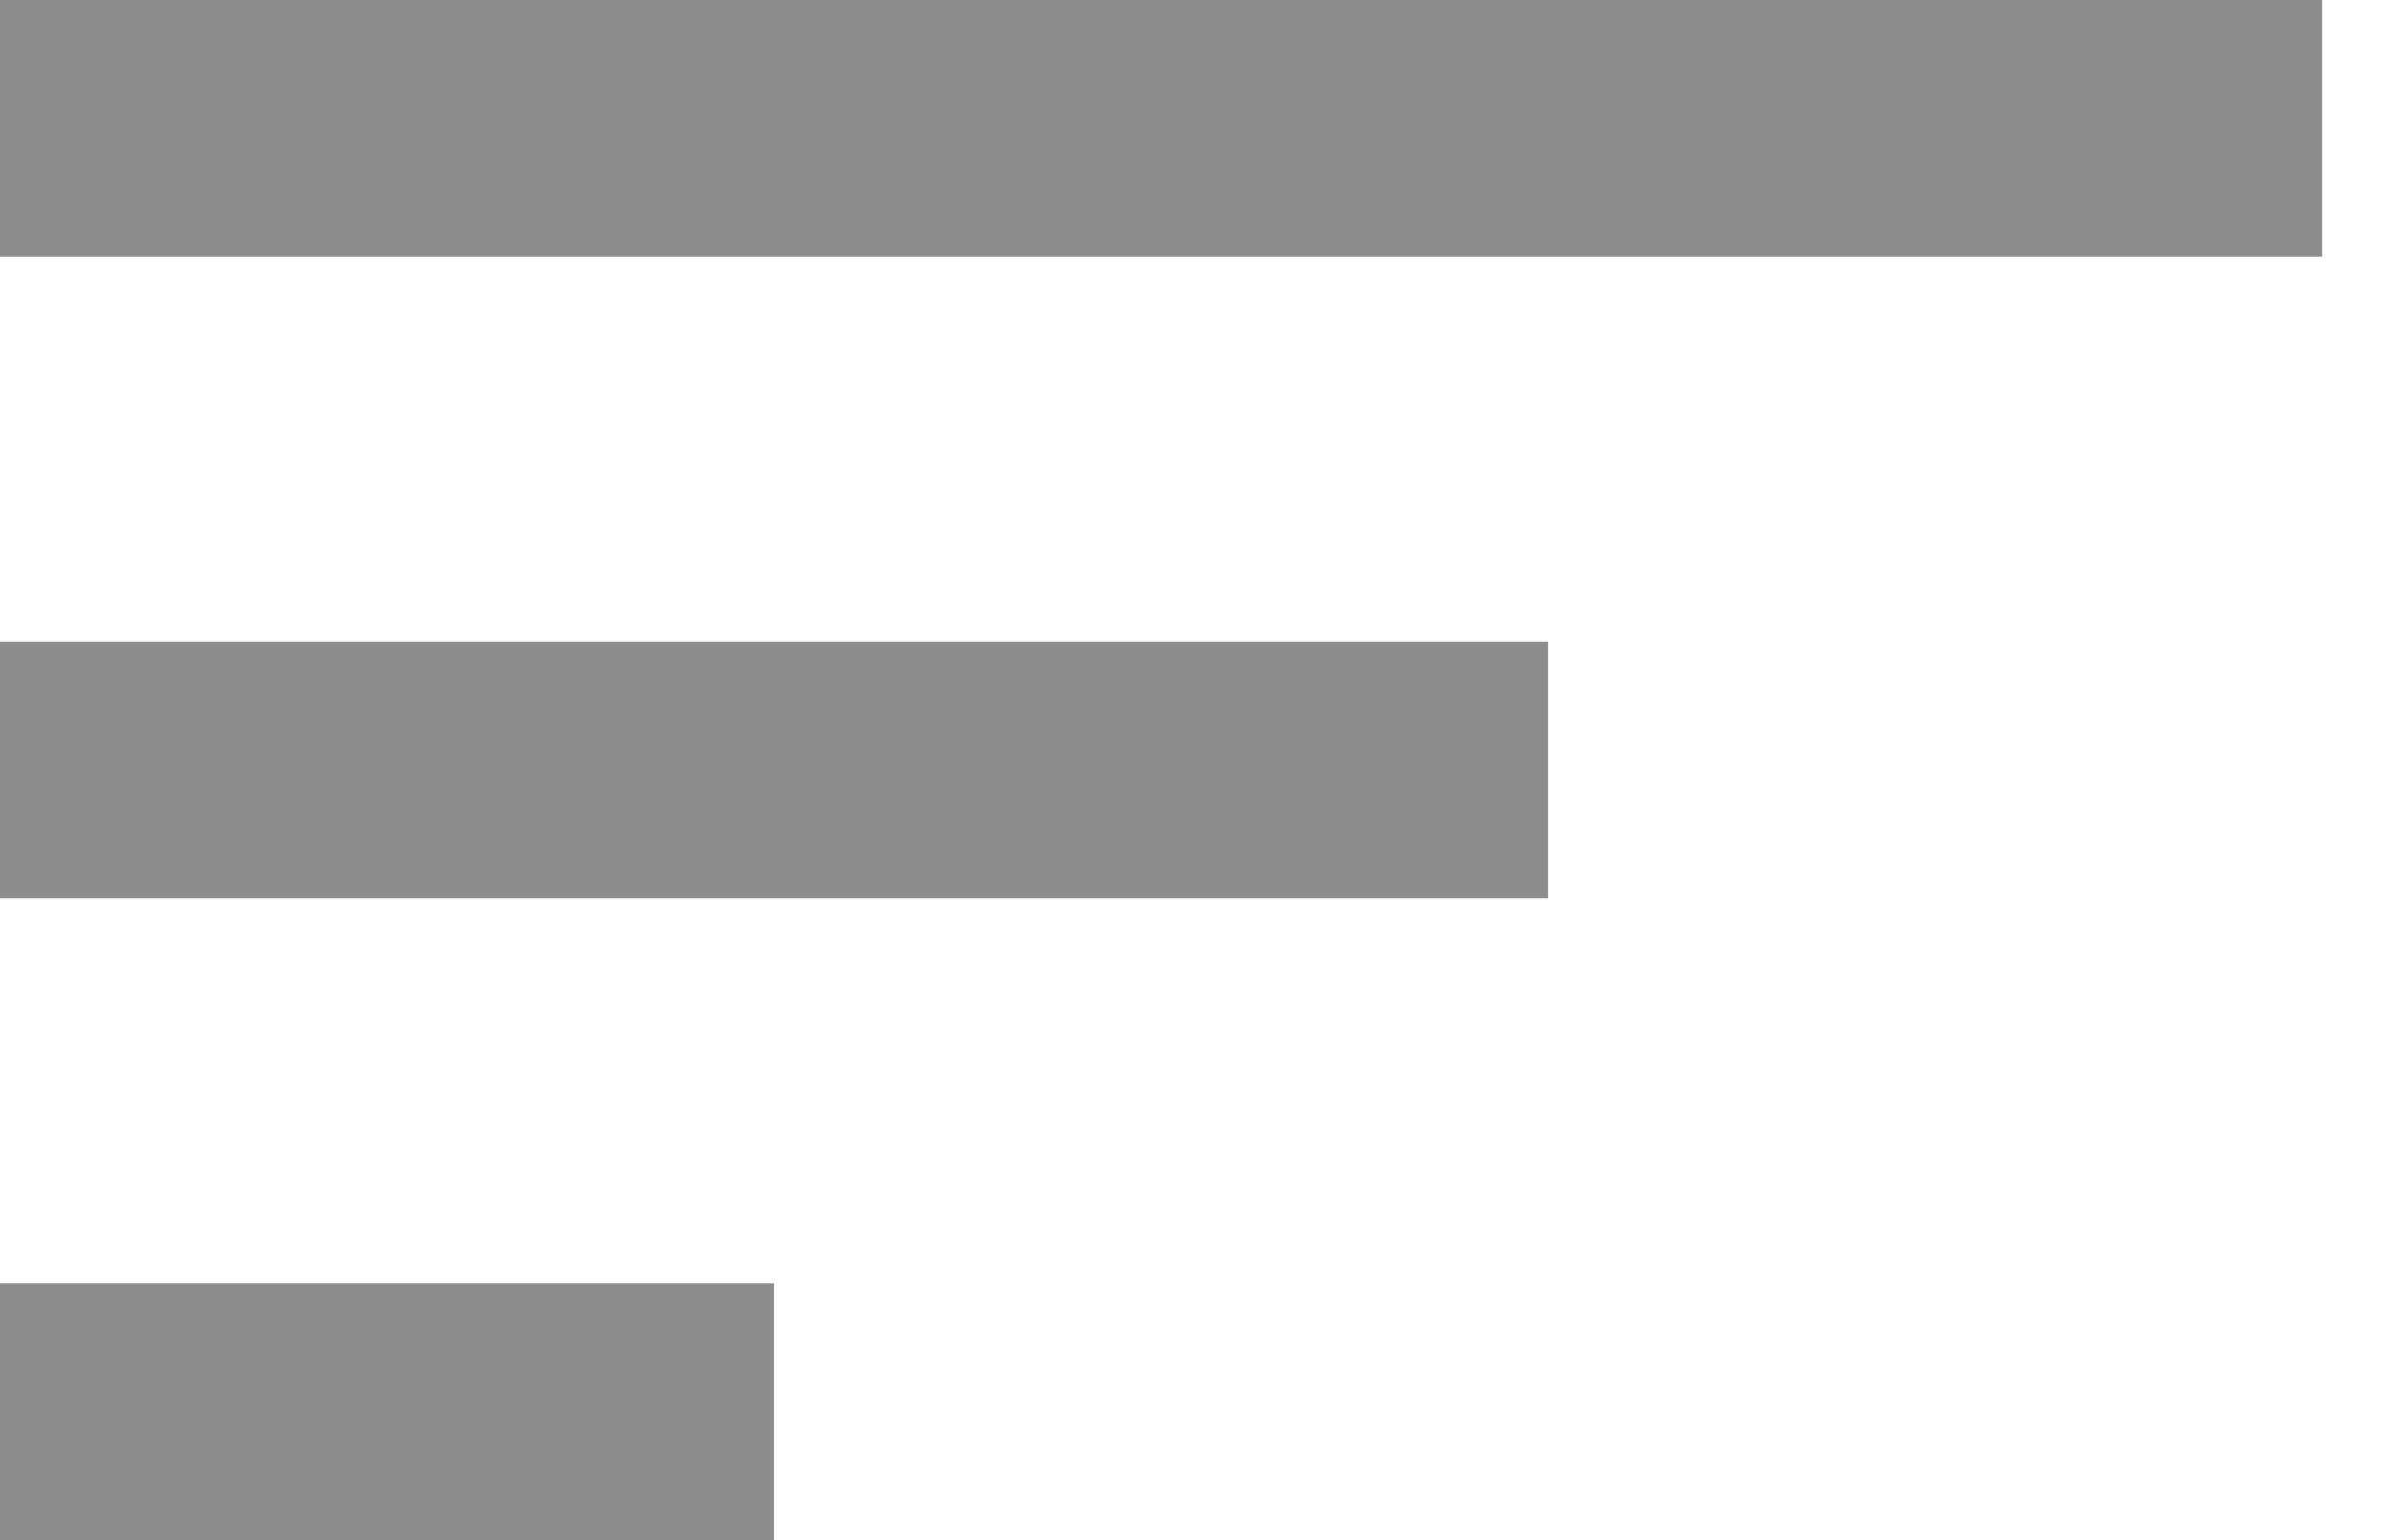 <svg width="25" height="16" viewBox="0 0 25 16" fill="none" xmlns="http://www.w3.org/2000/svg">
<path d="M0 16H8.039V13.333H0V16ZM0 0V2.667H24.118V0H0ZM0 9.333H16.079V6.667H0V9.333Z" fill="#8D8D8D"/>
</svg>
